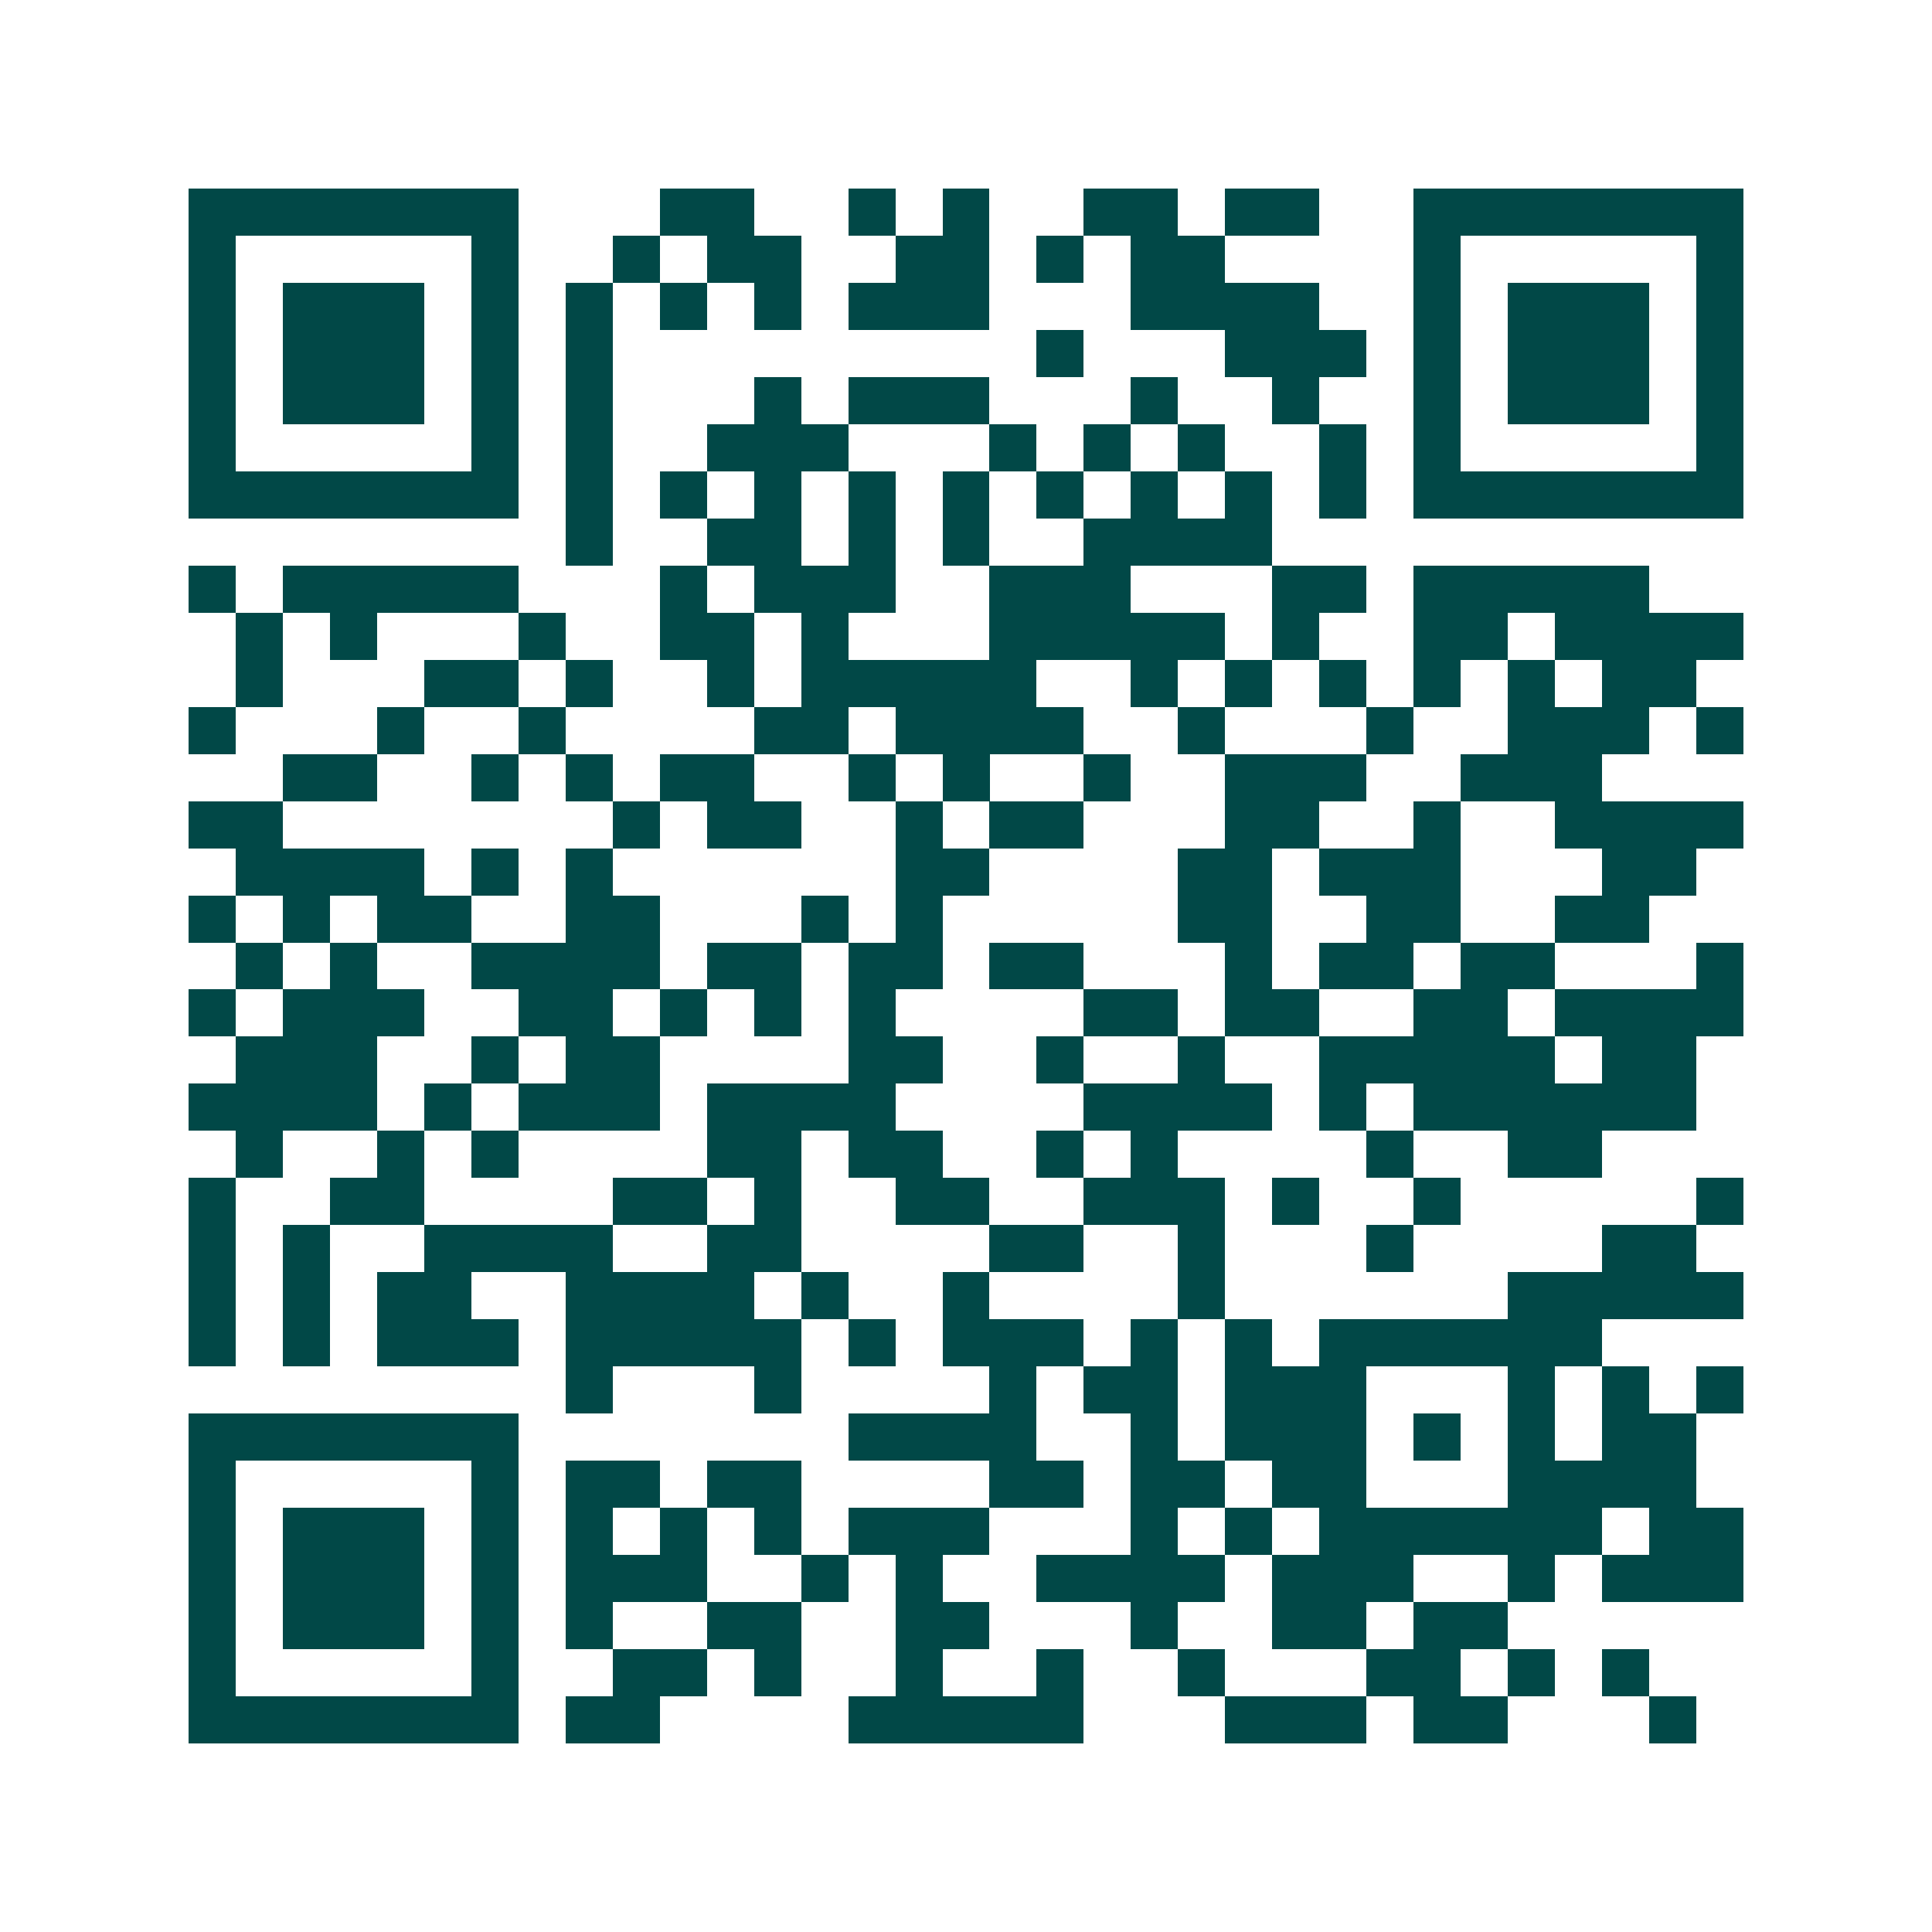 <svg xmlns="http://www.w3.org/2000/svg" width="200" height="200" viewBox="0 0 41 41" shape-rendering="crispEdges"><path fill="#ffffff" d="M0 0h41v41H0z"/><path stroke="#014847" d="M4 4.5h7m3 0h2m2 0h1m1 0h1m2 0h2m1 0h2m2 0h7M4 5.5h1m5 0h1m2 0h1m1 0h2m2 0h2m1 0h1m1 0h2m4 0h1m5 0h1M4 6.5h1m1 0h3m1 0h1m1 0h1m1 0h1m1 0h1m1 0h3m3 0h4m2 0h1m1 0h3m1 0h1M4 7.5h1m1 0h3m1 0h1m1 0h1m9 0h1m3 0h3m1 0h1m1 0h3m1 0h1M4 8.5h1m1 0h3m1 0h1m1 0h1m3 0h1m1 0h3m3 0h1m2 0h1m2 0h1m1 0h3m1 0h1M4 9.5h1m5 0h1m1 0h1m2 0h3m3 0h1m1 0h1m1 0h1m2 0h1m1 0h1m5 0h1M4 10.5h7m1 0h1m1 0h1m1 0h1m1 0h1m1 0h1m1 0h1m1 0h1m1 0h1m1 0h1m1 0h7M12 11.5h1m2 0h2m1 0h1m1 0h1m2 0h4M4 12.5h1m1 0h5m3 0h1m1 0h3m2 0h3m3 0h2m1 0h5M5 13.5h1m1 0h1m3 0h1m2 0h2m1 0h1m3 0h5m1 0h1m2 0h2m1 0h4M5 14.5h1m3 0h2m1 0h1m2 0h1m1 0h5m2 0h1m1 0h1m1 0h1m1 0h1m1 0h1m1 0h2M4 15.5h1m3 0h1m2 0h1m4 0h2m1 0h4m2 0h1m3 0h1m2 0h3m1 0h1M6 16.5h2m2 0h1m1 0h1m1 0h2m2 0h1m1 0h1m2 0h1m2 0h3m2 0h3M4 17.5h2m7 0h1m1 0h2m2 0h1m1 0h2m3 0h2m2 0h1m2 0h4M5 18.5h4m1 0h1m1 0h1m6 0h2m4 0h2m1 0h3m3 0h2M4 19.5h1m1 0h1m1 0h2m2 0h2m3 0h1m1 0h1m5 0h2m2 0h2m2 0h2M5 20.5h1m1 0h1m2 0h4m1 0h2m1 0h2m1 0h2m3 0h1m1 0h2m1 0h2m3 0h1M4 21.5h1m1 0h3m2 0h2m1 0h1m1 0h1m1 0h1m4 0h2m1 0h2m2 0h2m1 0h4M5 22.5h3m2 0h1m1 0h2m4 0h2m2 0h1m2 0h1m2 0h5m1 0h2M4 23.5h4m1 0h1m1 0h3m1 0h4m4 0h4m1 0h1m1 0h6M5 24.5h1m2 0h1m1 0h1m4 0h2m1 0h2m2 0h1m1 0h1m4 0h1m2 0h2M4 25.5h1m2 0h2m4 0h2m1 0h1m2 0h2m2 0h3m1 0h1m2 0h1m5 0h1M4 26.5h1m1 0h1m2 0h4m2 0h2m4 0h2m2 0h1m3 0h1m4 0h2M4 27.5h1m1 0h1m1 0h2m2 0h4m1 0h1m2 0h1m4 0h1m6 0h5M4 28.5h1m1 0h1m1 0h3m1 0h5m1 0h1m1 0h3m1 0h1m1 0h1m1 0h6M12 29.5h1m3 0h1m4 0h1m1 0h2m1 0h3m3 0h1m1 0h1m1 0h1M4 30.5h7m7 0h4m2 0h1m1 0h3m1 0h1m1 0h1m1 0h2M4 31.5h1m5 0h1m1 0h2m1 0h2m4 0h2m1 0h2m1 0h2m3 0h4M4 32.5h1m1 0h3m1 0h1m1 0h1m1 0h1m1 0h1m1 0h3m3 0h1m1 0h1m1 0h6m1 0h2M4 33.5h1m1 0h3m1 0h1m1 0h3m2 0h1m1 0h1m2 0h4m1 0h3m2 0h1m1 0h3M4 34.5h1m1 0h3m1 0h1m1 0h1m2 0h2m2 0h2m3 0h1m2 0h2m1 0h2M4 35.5h1m5 0h1m2 0h2m1 0h1m2 0h1m2 0h1m2 0h1m3 0h2m1 0h1m1 0h1M4 36.5h7m1 0h2m4 0h5m3 0h3m1 0h2m3 0h1"/></svg>
